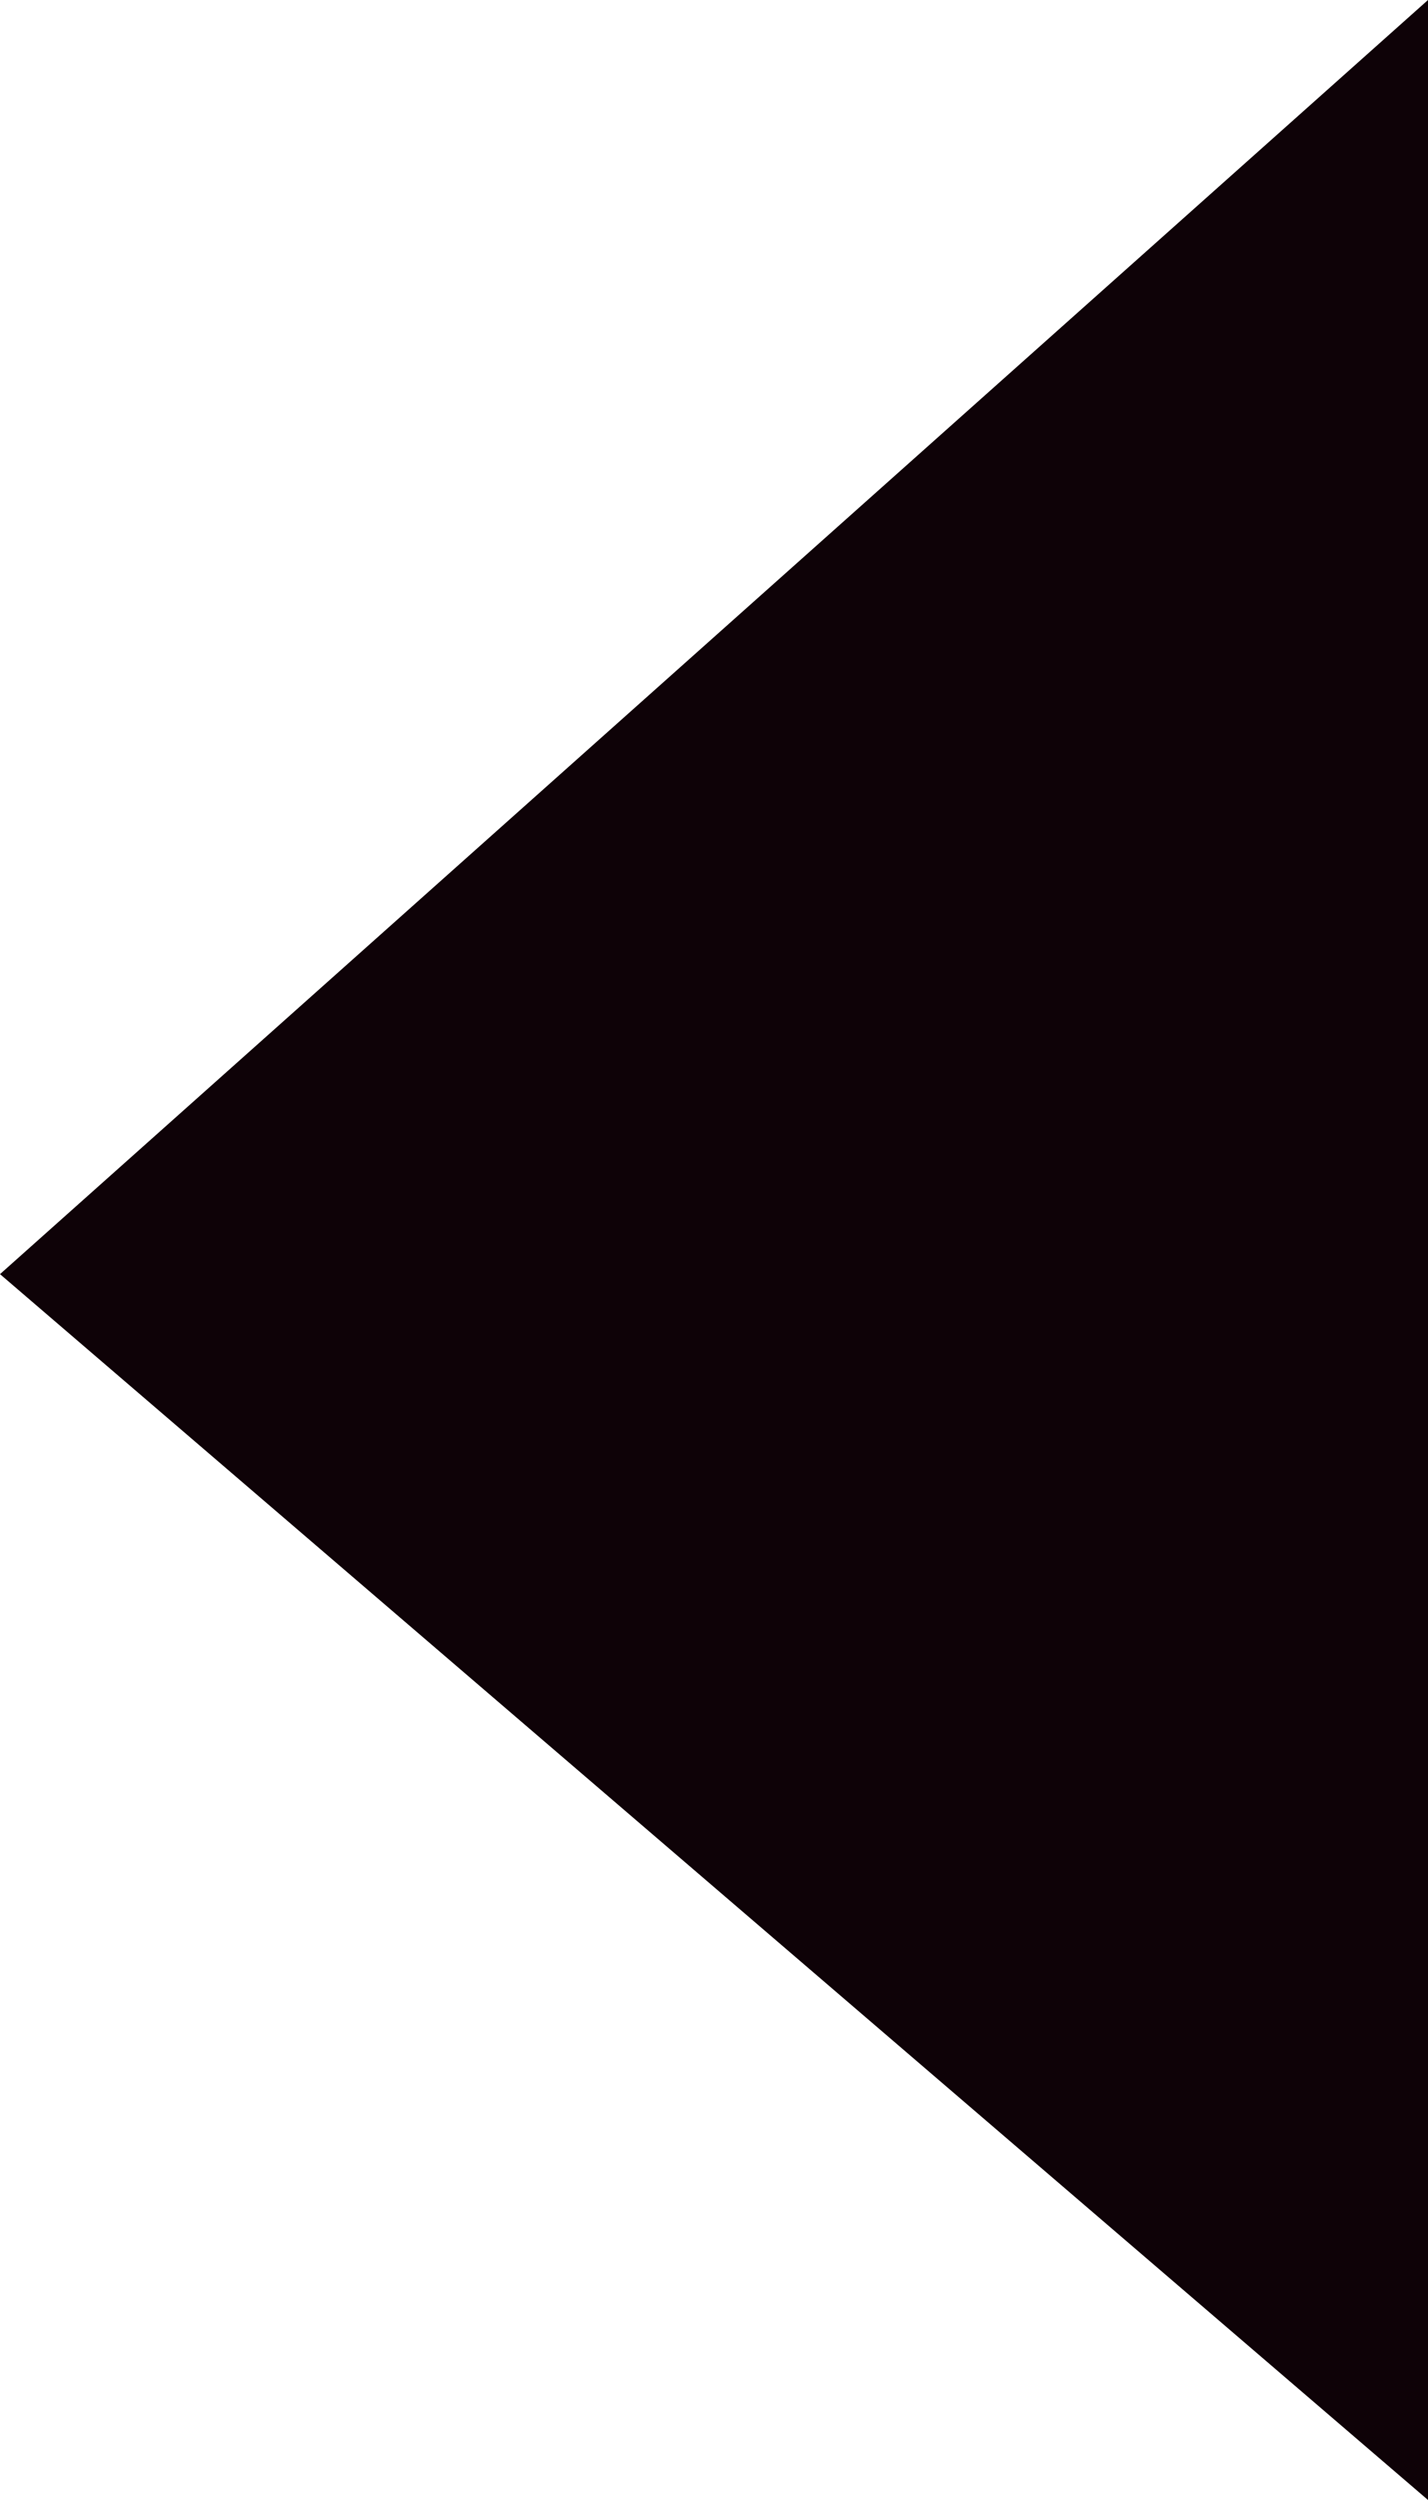 <svg width="20" height="35" viewBox="0 0 20 35" fill="none" xmlns="http://www.w3.org/2000/svg">
<g clip-path="url(#clip0_228_3479)">
<path d="M20 35L20 0L0 17.838L20 35Z" fill="#0E0207"/>
</g>
<defs>
<clipPath id="clip0_228_3479">
<rect width="20" height="35" fill="white" transform="matrix(-1 0 0 -1 20 35)"/>
</clipPath>
</defs>
</svg>
